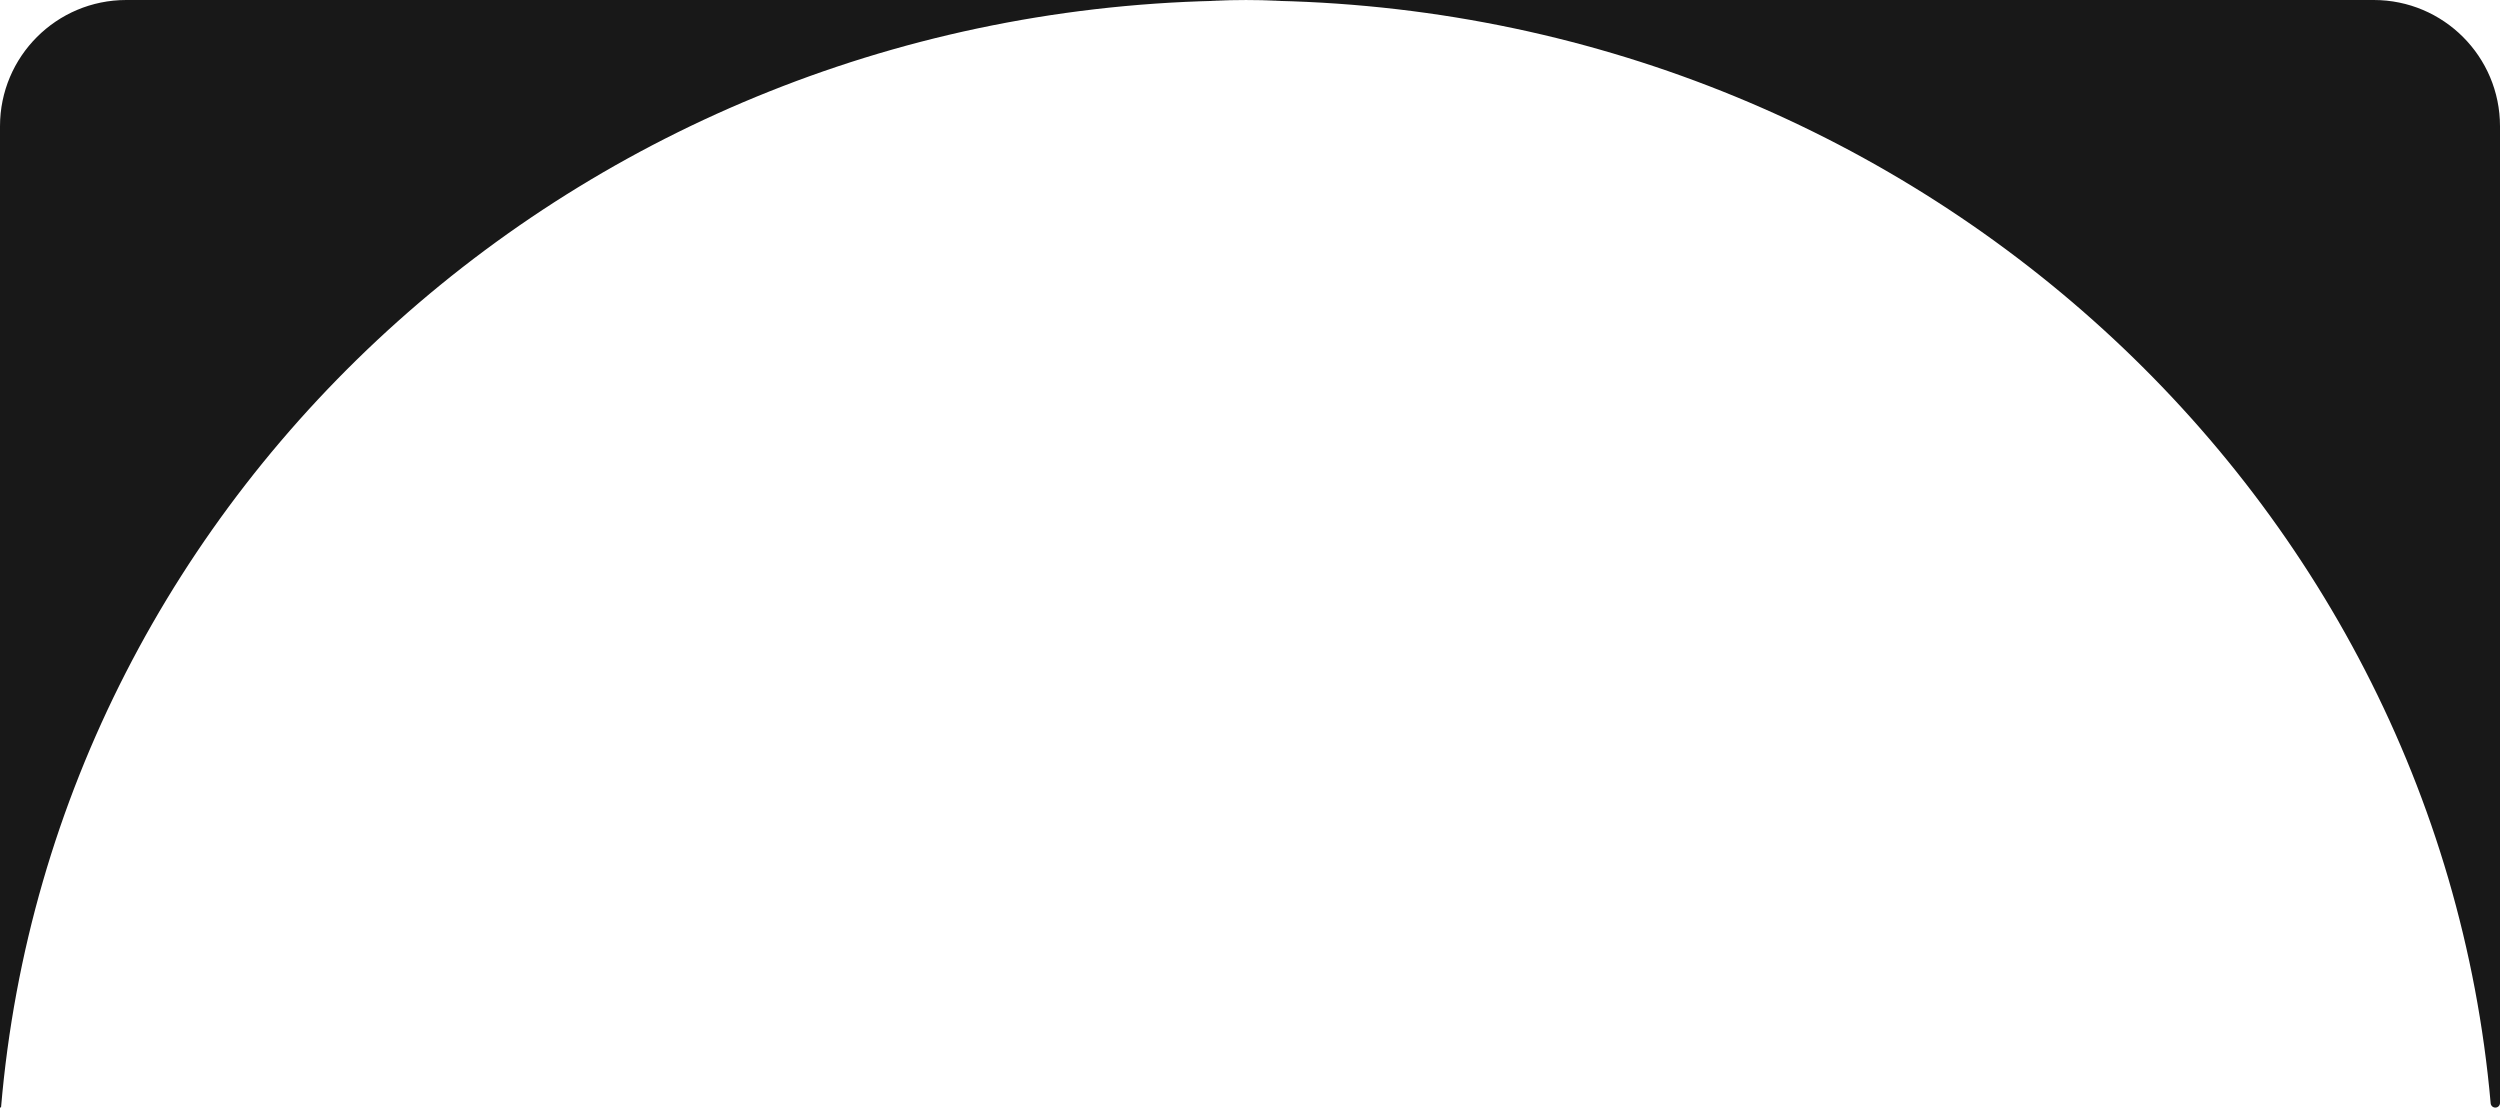 <?xml version="1.0" encoding="utf-8"?>
<svg xmlns="http://www.w3.org/2000/svg" fill="none" height="100%" overflow="visible" preserveAspectRatio="none" style="display: block;" viewBox="0 0 396 176" width="100%">
<path d="M191.72 0C193.597 0.051 195.482 0.077 197.372 0.077C199.263 0.077 201.147 0.051 203.024 0H376C387.046 0 396 8.954 396 20V174.703C396 175.112 395.669 175.443 395.26 175.443C394.876 175.443 394.555 175.146 394.521 174.763C385.882 76.903 300.915 0.078 197.372 0.078C93.617 0.078 8.514 77.218 0.171 175.365C0.167 175.409 0.13 175.443 0.085 175.443C0.038 175.443 0 175.405 0 175.358V20C1.02052e-05 8.954 8.954 0 20 0H191.72Z" fill="#181818" id="Subtract"/>
</svg>
